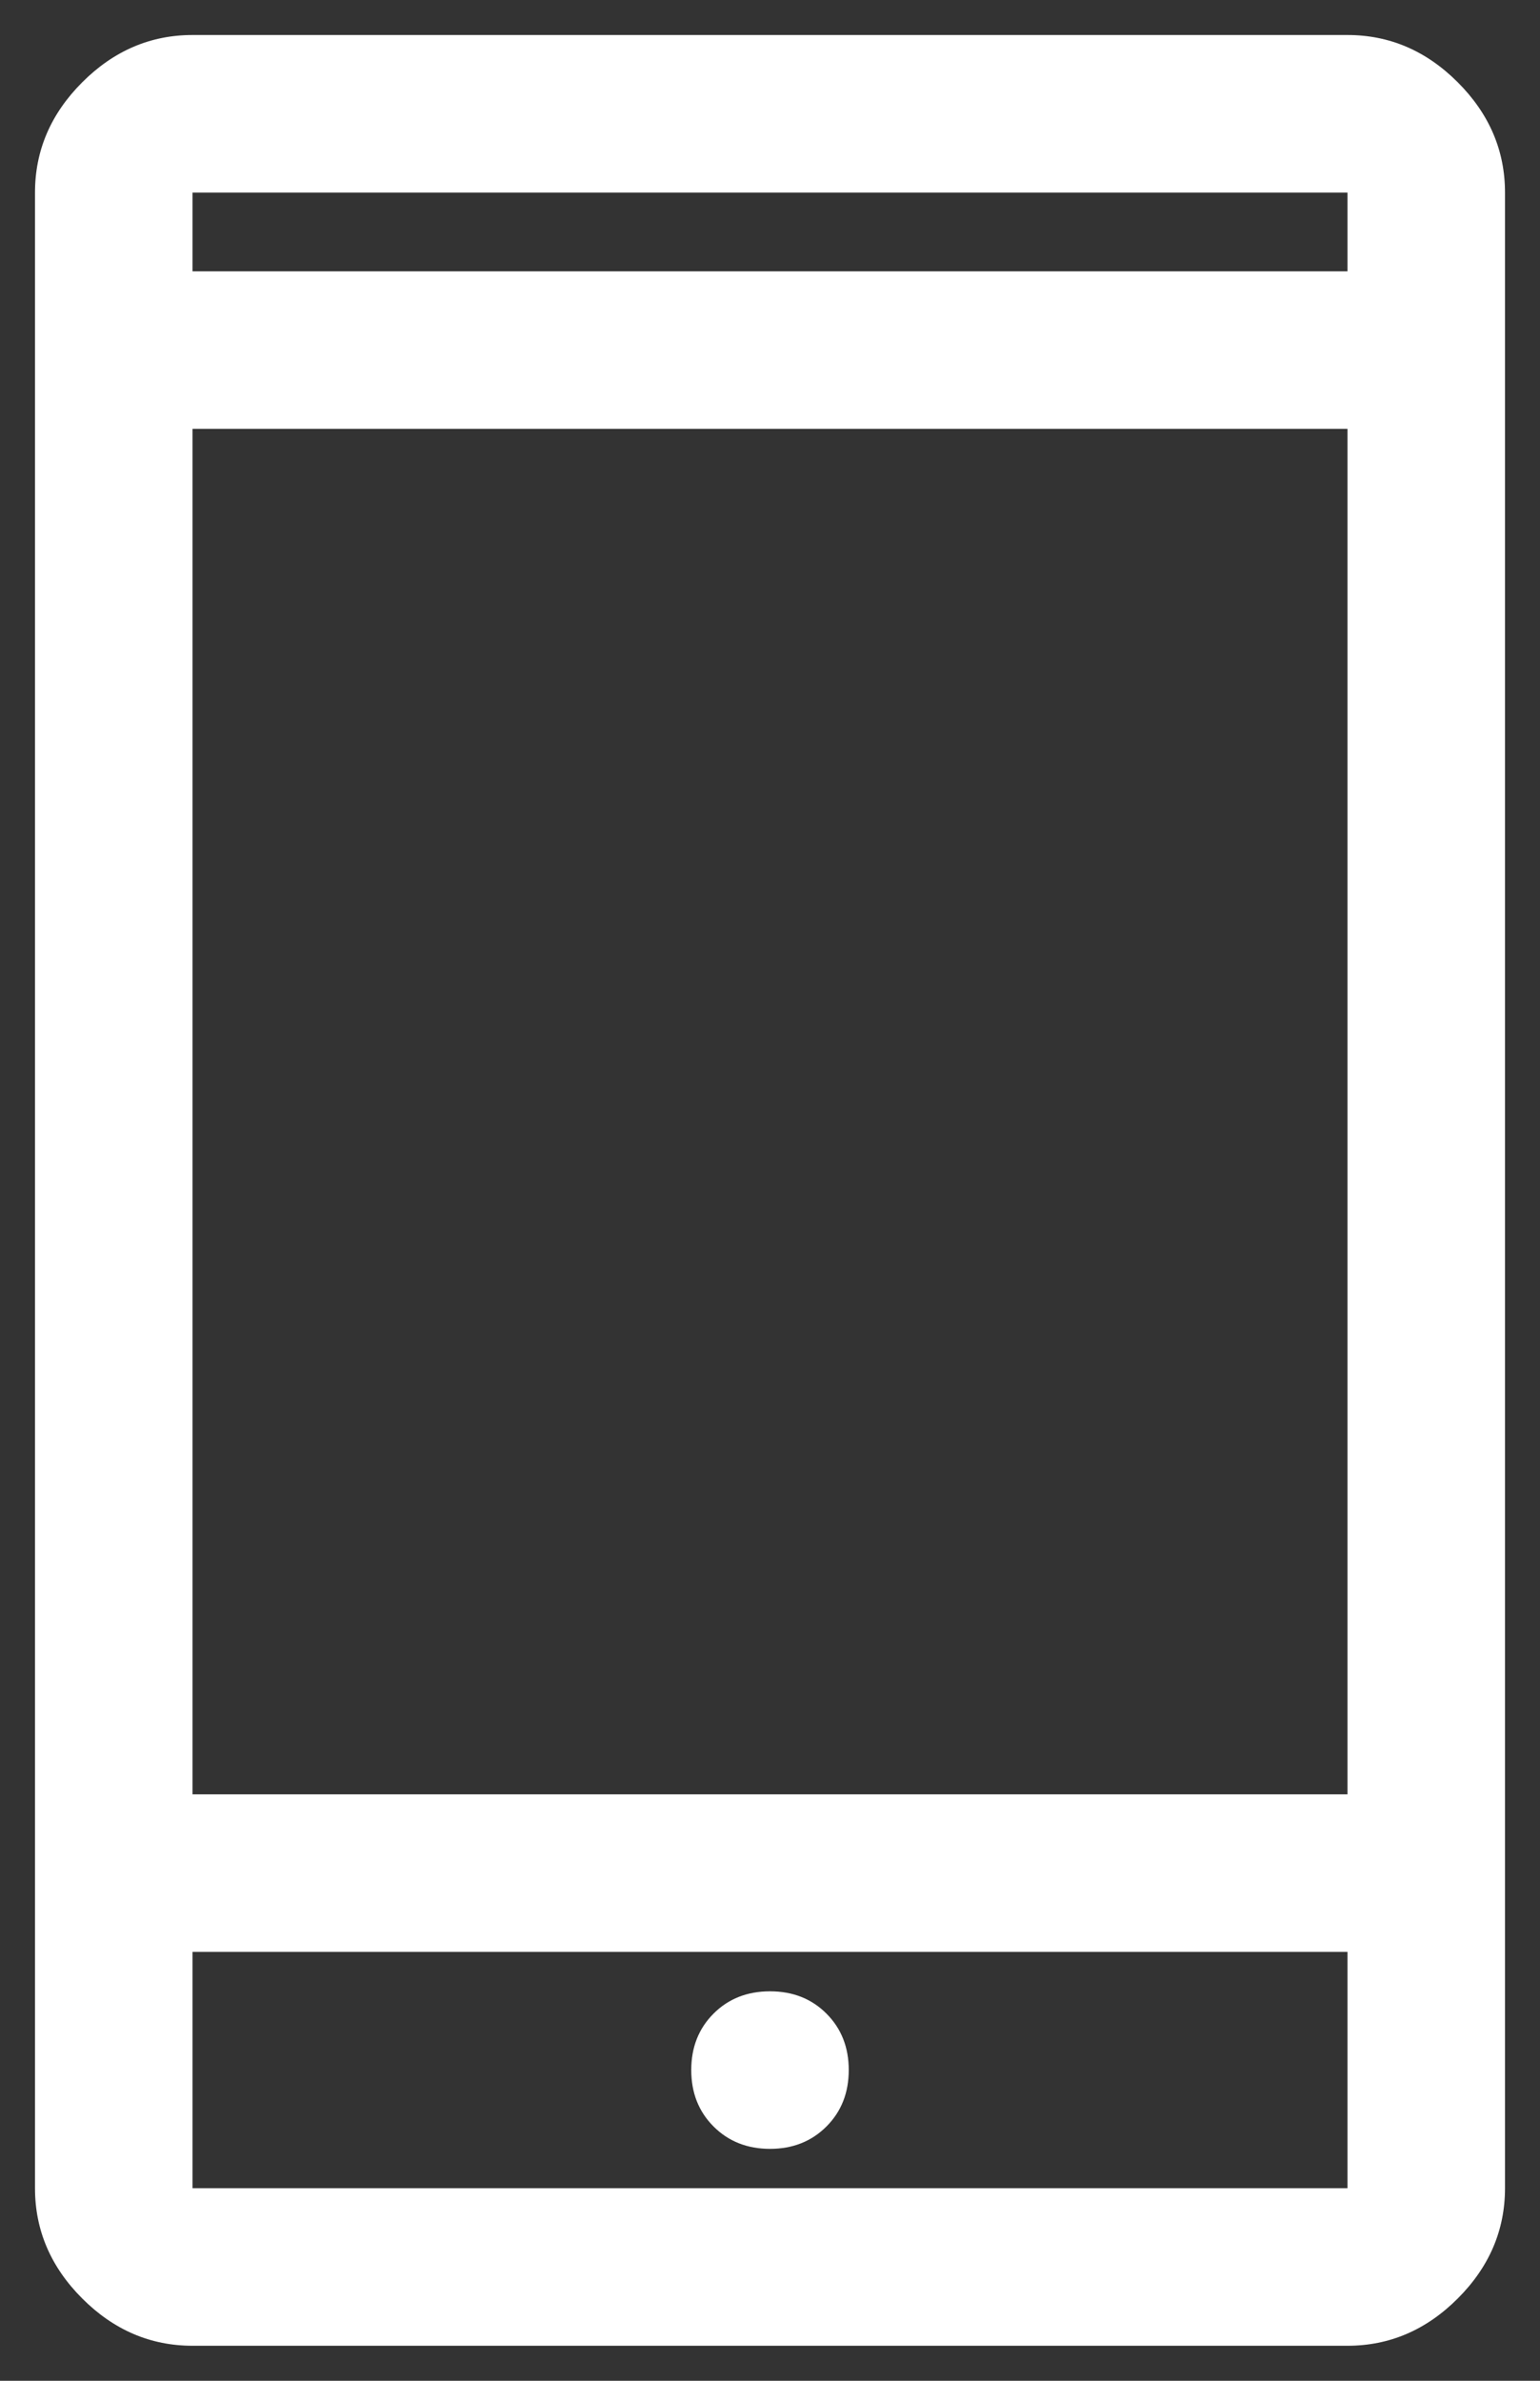 <?xml version="1.0" encoding="UTF-8"?> <svg xmlns="http://www.w3.org/2000/svg" width="22" height="34" viewBox="0 0 22 34" fill="none"><rect x="0" y="0" width="22" height="34" fill="#333333" stroke="none"/><path d="M2.75 33.5C2.15 33.5 1.625 33.275 1.175 32.825C0.725 32.375 0.5 31.85 0.5 31.25V2.75C0.5 2.15 0.725 1.625 1.175 1.175C1.625 0.725 2.15 0.5 2.75 0.5H19.25C19.85 0.5 20.375 0.725 20.825 1.175C21.275 1.625 21.5 2.15 21.5 2.75V31.25C21.5 31.85 21.275 32.375 20.825 32.825C20.375 33.275 19.85 33.5 19.25 33.5H2.75ZM2.75 27.875V31.25H19.25V27.875H2.75ZM11 30.688C11.325 30.688 11.594 30.581 11.806 30.369C12.019 30.156 12.125 29.887 12.125 29.562C12.125 29.238 12.019 28.969 11.806 28.756C11.594 28.544 11.325 28.438 11 28.438C10.675 28.438 10.406 28.544 10.194 28.756C9.981 28.969 9.875 29.238 9.875 29.562C9.875 29.887 9.981 30.156 10.194 30.369C10.406 30.581 10.675 30.688 11 30.688ZM2.75 25.625H19.25V6.125H2.75V25.625ZM2.75 3.875H19.25V2.75H2.75V3.875ZM2.75 27.875V31.25V27.875ZM2.75 3.875V2.75V3.875Z" fill="white"></path></svg> 